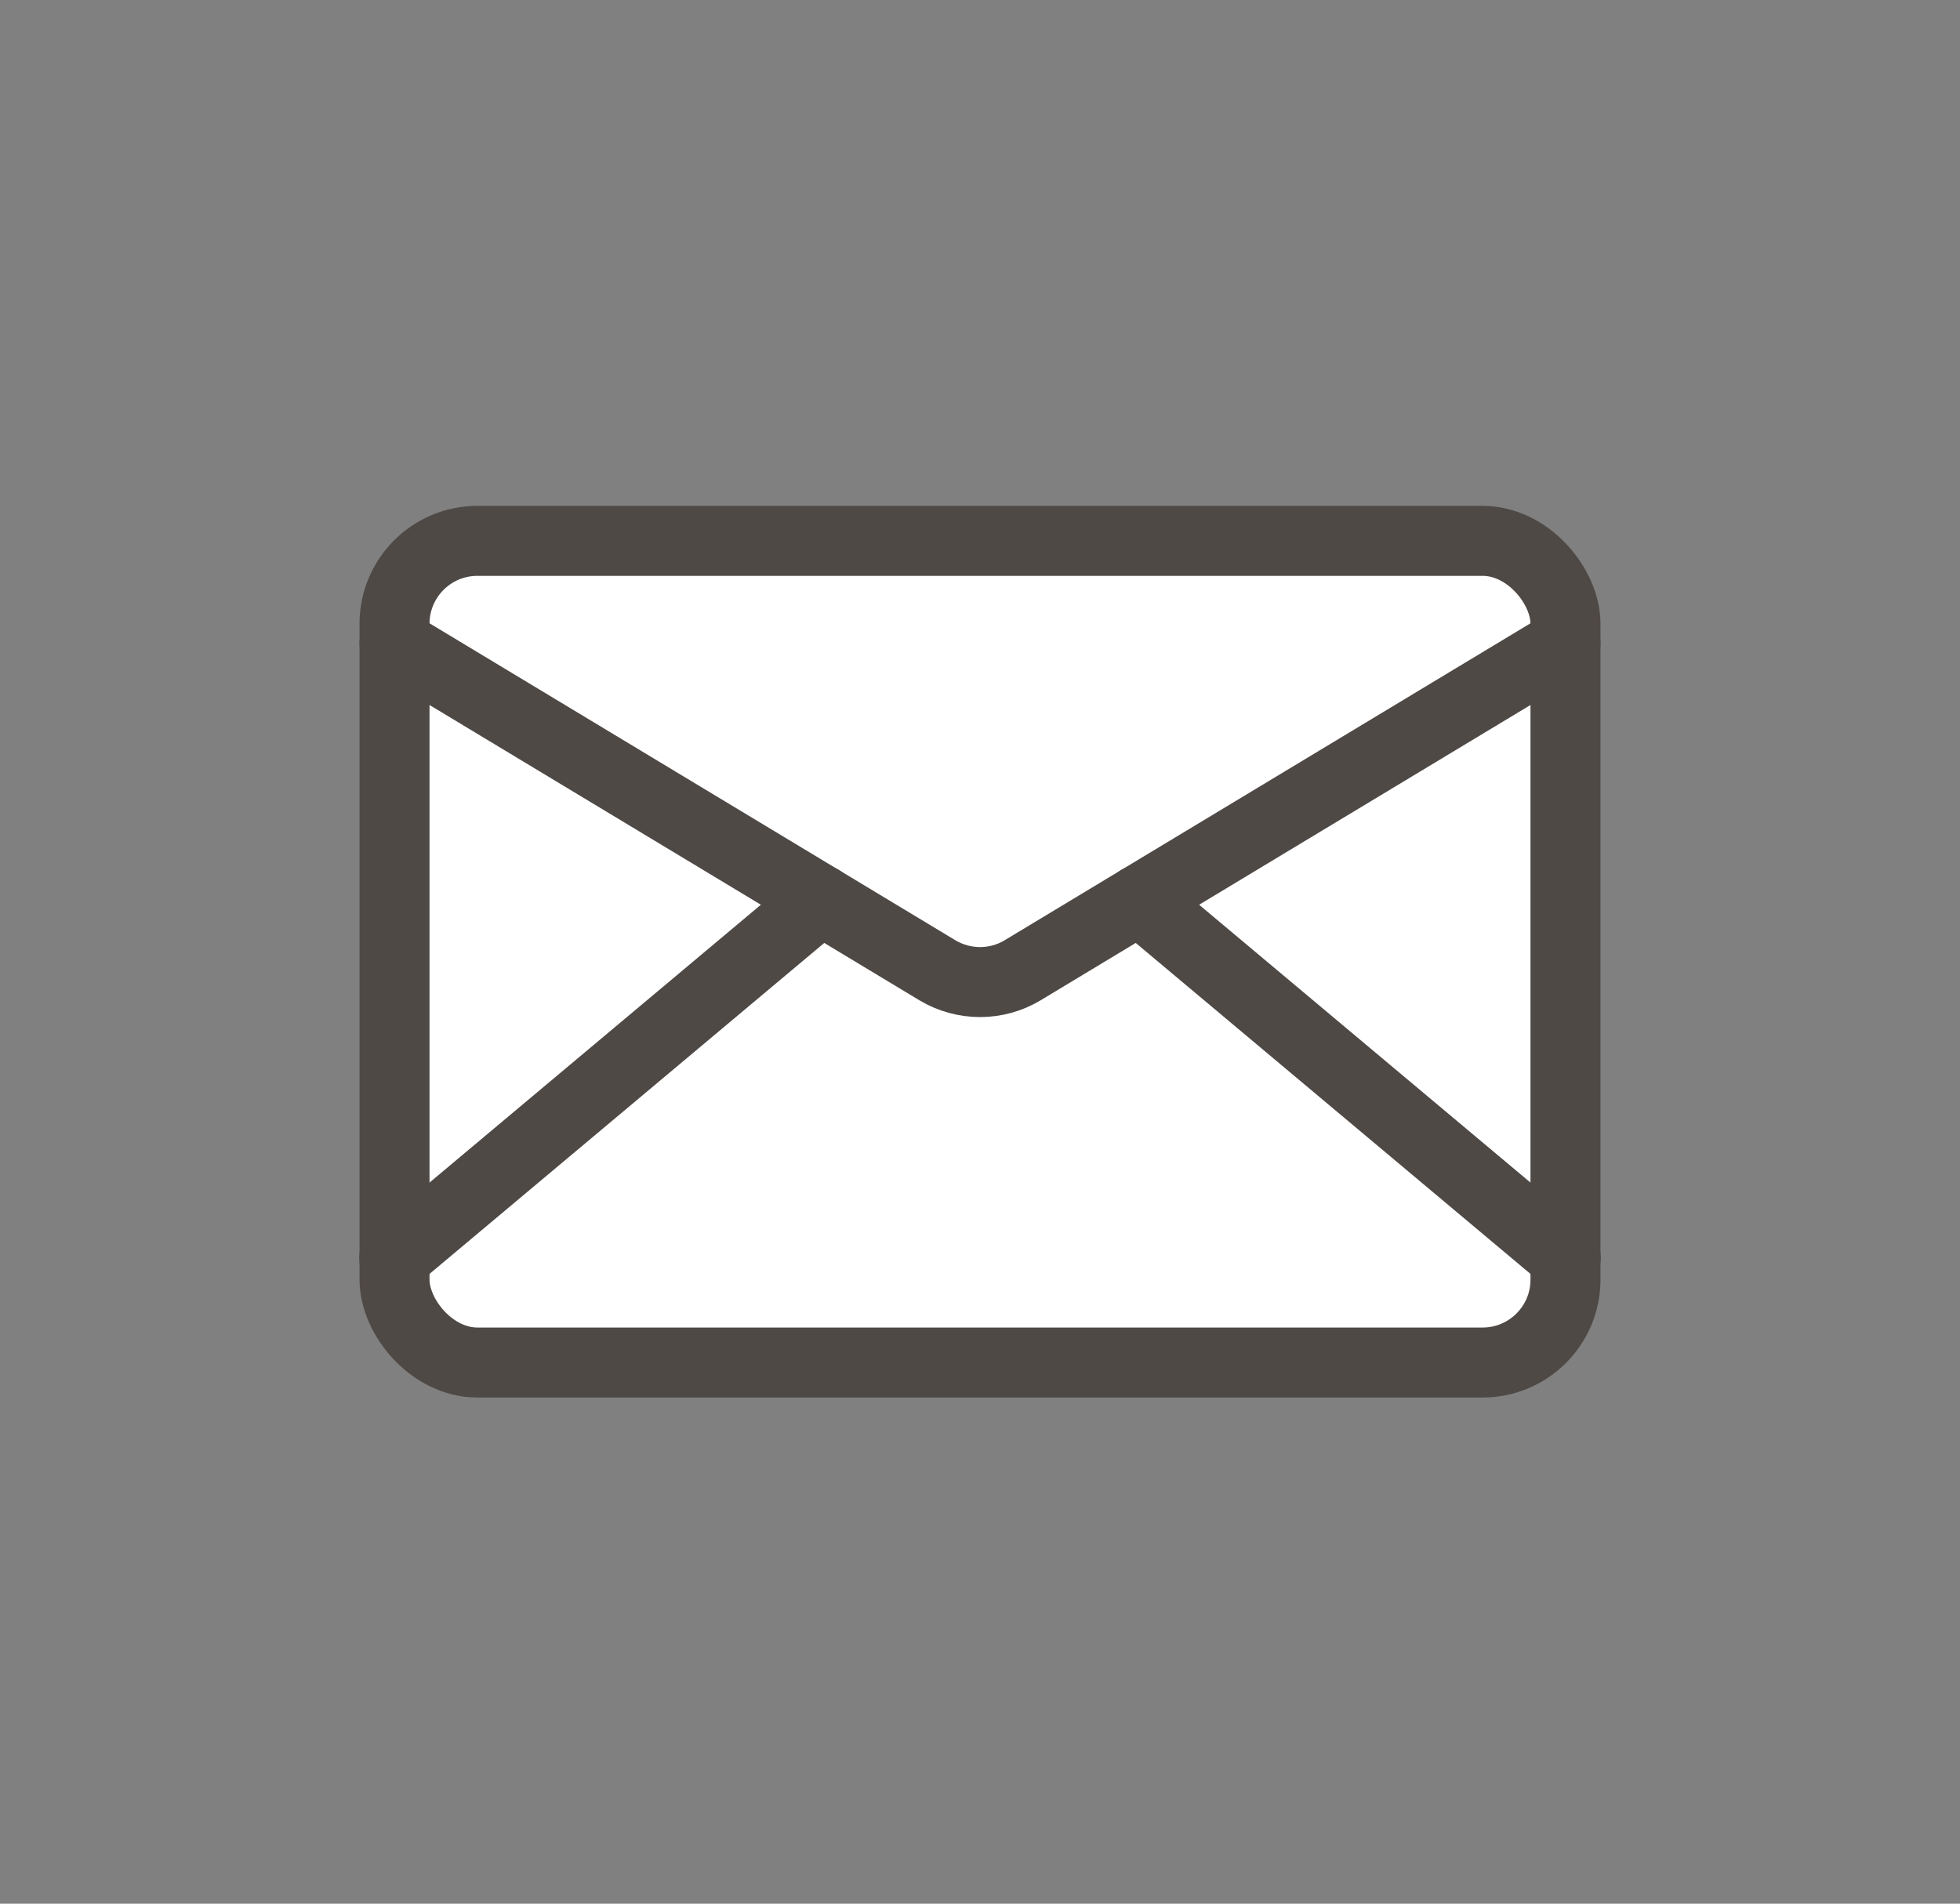<?xml version="1.0" encoding="UTF-8"?>
<svg id="_レイヤー_7" data-name="レイヤー_7" xmlns="http://www.w3.org/2000/svg" width="70" height="68" viewBox="0 0 70 68">
  <rect x="0" y="0" width="70" height="68" fill="#808080" stroke="none"/>
  <rect x="14.09" y="19.32" width="41.82" height="29.35" rx="2.96" ry="2.96" style="fill: #fff; stroke: #4f4946; stroke-linecap: round; stroke-linejoin: round; stroke-width: 2.5px;"/>
  <path d="M14.09,22.97l19.39,11.69c.94.56,2.11.56,3.04,0l19.39-11.69" style="fill: #fff; stroke: #4f4946; stroke-linecap: round; stroke-linejoin: round; stroke-width: 2.5px;"/>
  <line x1="29.32" y1="32.15" x2="14.08" y2="44.93" style="fill: #fff; stroke: #4f4946; stroke-linecap: round; stroke-linejoin: round; stroke-width: 2.5px;"/>
  <line x1="55.92" y1="44.93" x2="40.68" y2="32.15" style="fill: #fff; stroke: #4f4946; stroke-linecap: round; stroke-linejoin: round; stroke-width: 2.5px;"/>
</svg>